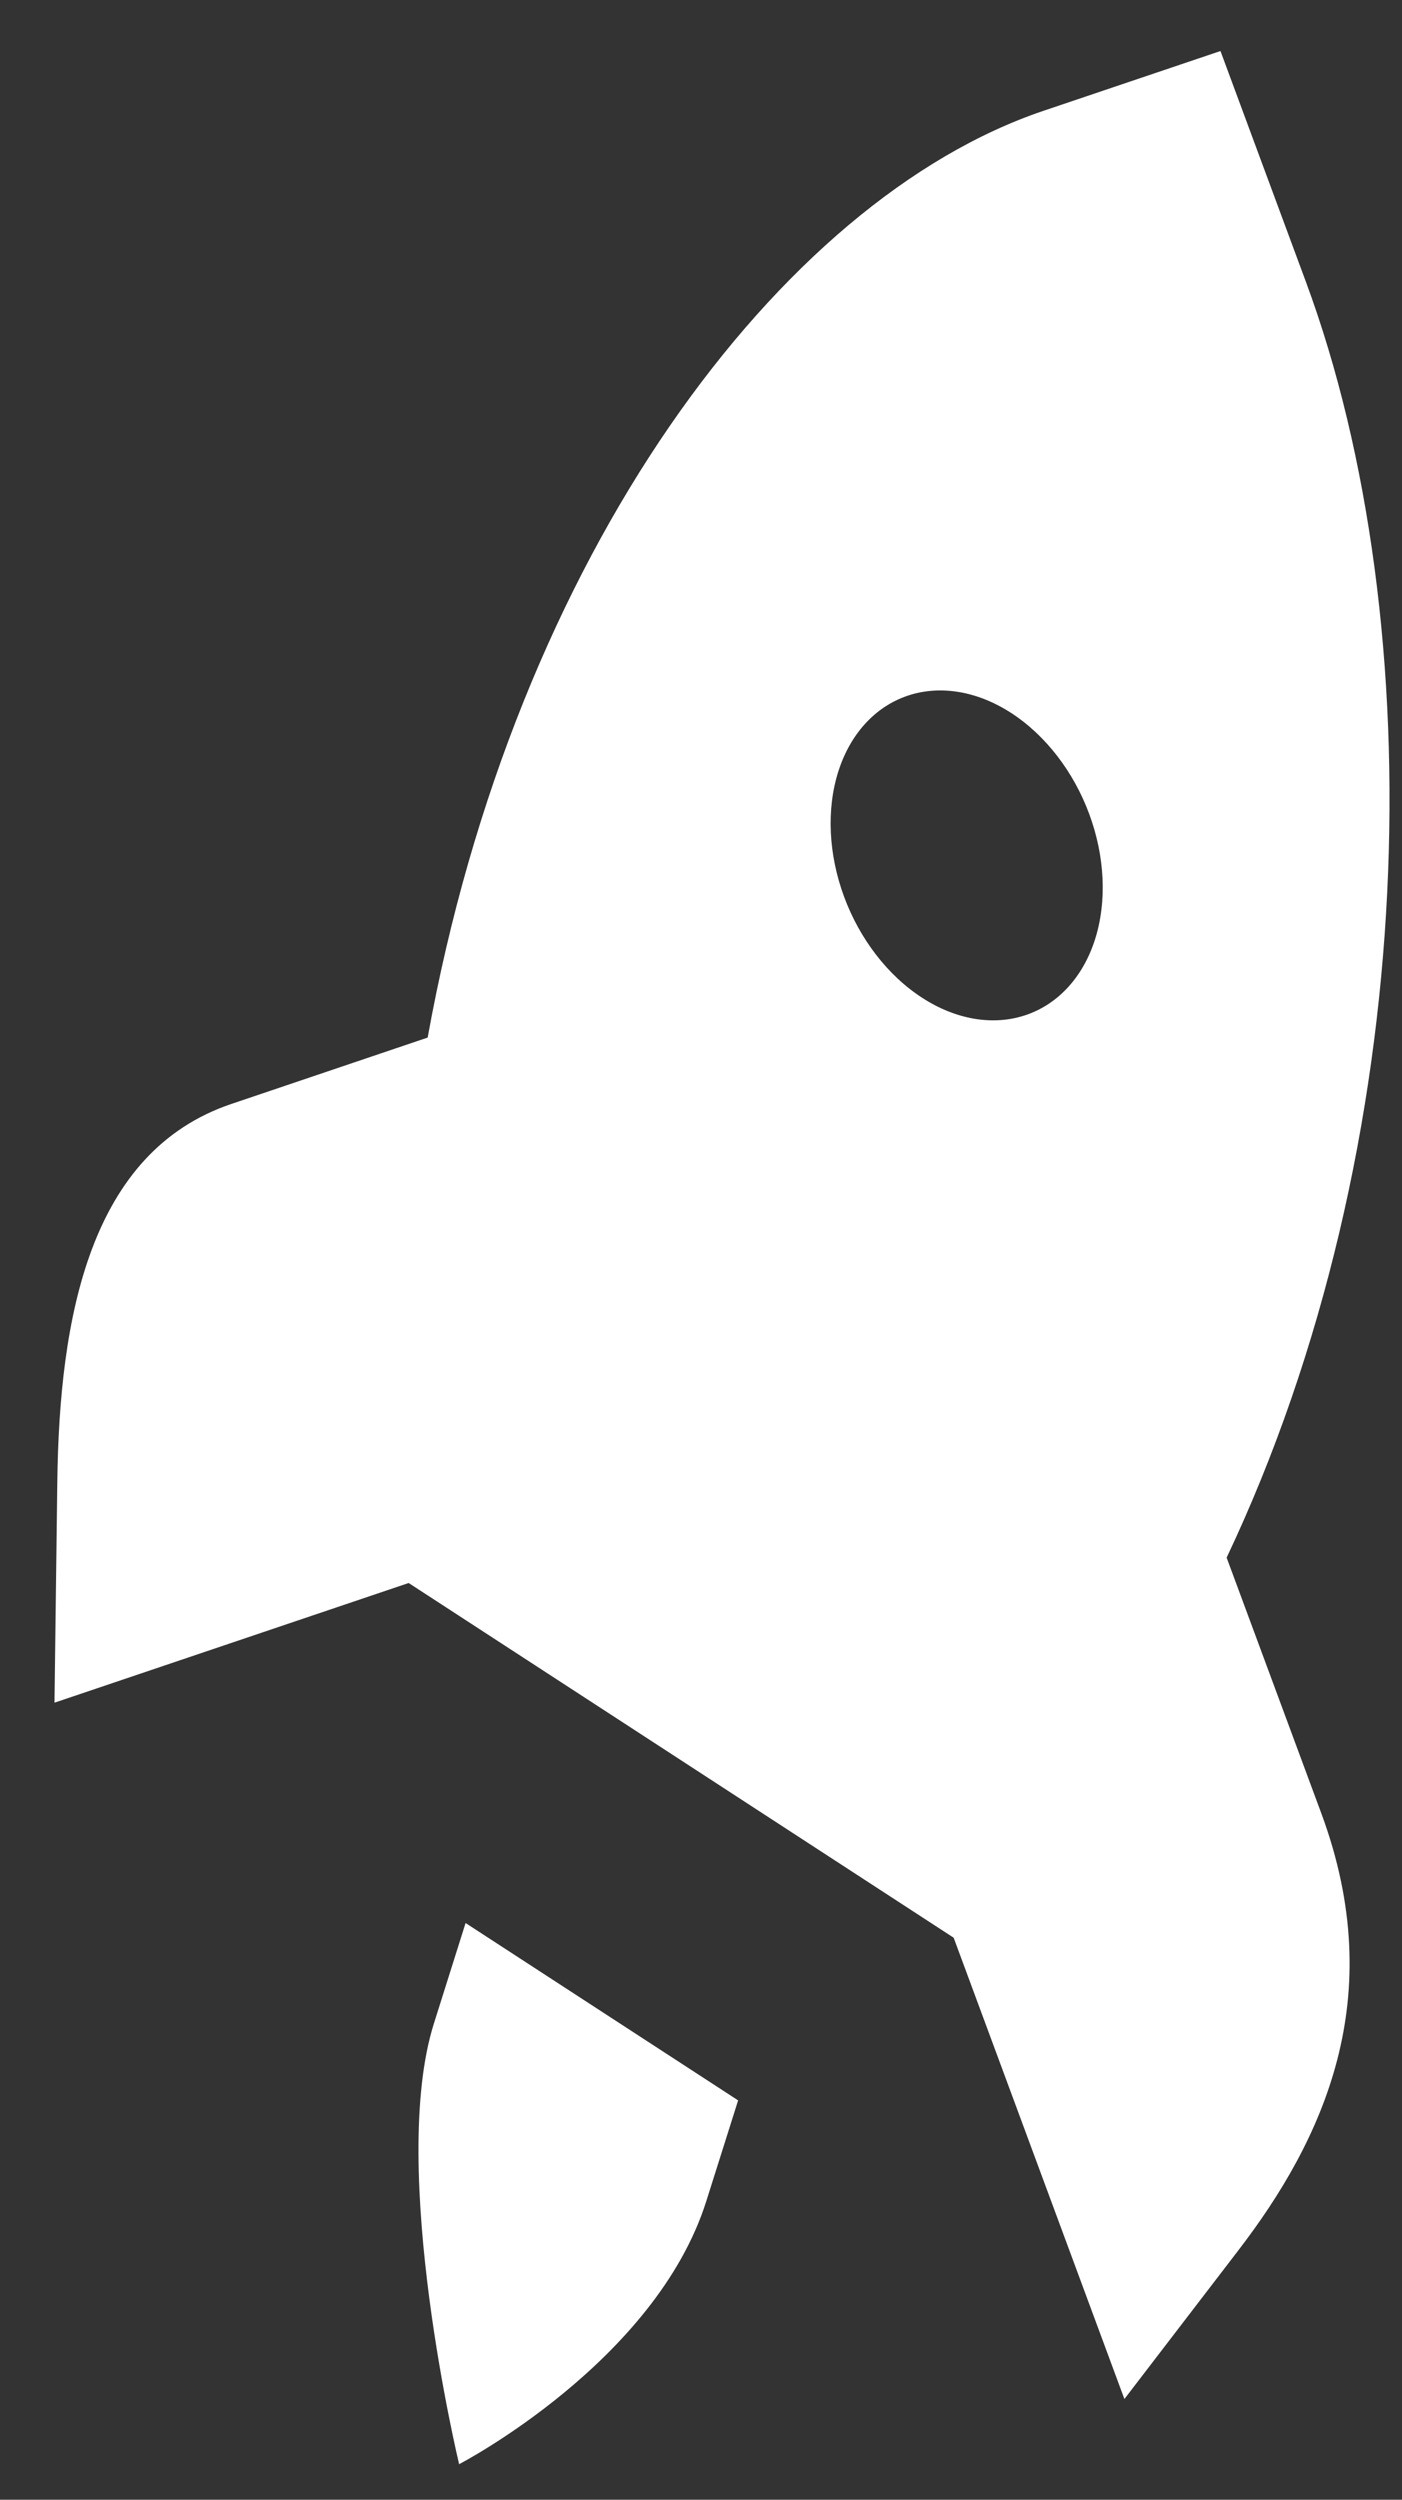 <svg width="23" height="41" viewBox="0 0 23 41" fill="none" xmlns="http://www.w3.org/2000/svg">
<rect x="0" y="0" width="23" height="41" fill="#333333" stroke="none"/>
<path d="M17.117 1.818C12.804 3.276 8.448 9.083 7.016 17.018L3.795 18.107C1.469 18.893 0.974 21.606 0.94 24.308L0.894 27.927L6.704 25.964L11.175 28.873L15.645 31.782L18.446 39.348L20.312 36.914C21.705 35.1 22.798 32.774 21.677 29.744L20.123 25.548C23.334 18.77 23.502 10.236 21.423 4.621L20.022 0.837L17.117 1.818ZM14.889 11.411C15.422 11.231 16.036 11.334 16.595 11.698C17.153 12.062 17.612 12.656 17.869 13.351C18.126 14.045 18.161 14.783 17.966 15.402C17.771 16.02 17.361 16.469 16.828 16.649C16.295 16.829 15.681 16.726 15.123 16.362C14.564 15.999 14.105 15.404 13.848 14.71C13.591 14.015 13.556 13.277 13.751 12.659C13.946 12.04 14.356 11.591 14.889 11.411ZM7.638 31.541L7.118 33.19C6.366 35.572 7.532 40.417 7.532 40.417C7.532 40.417 10.754 38.745 11.588 36.099L12.109 34.45L7.638 31.541Z" fill="white"/>
</svg>
